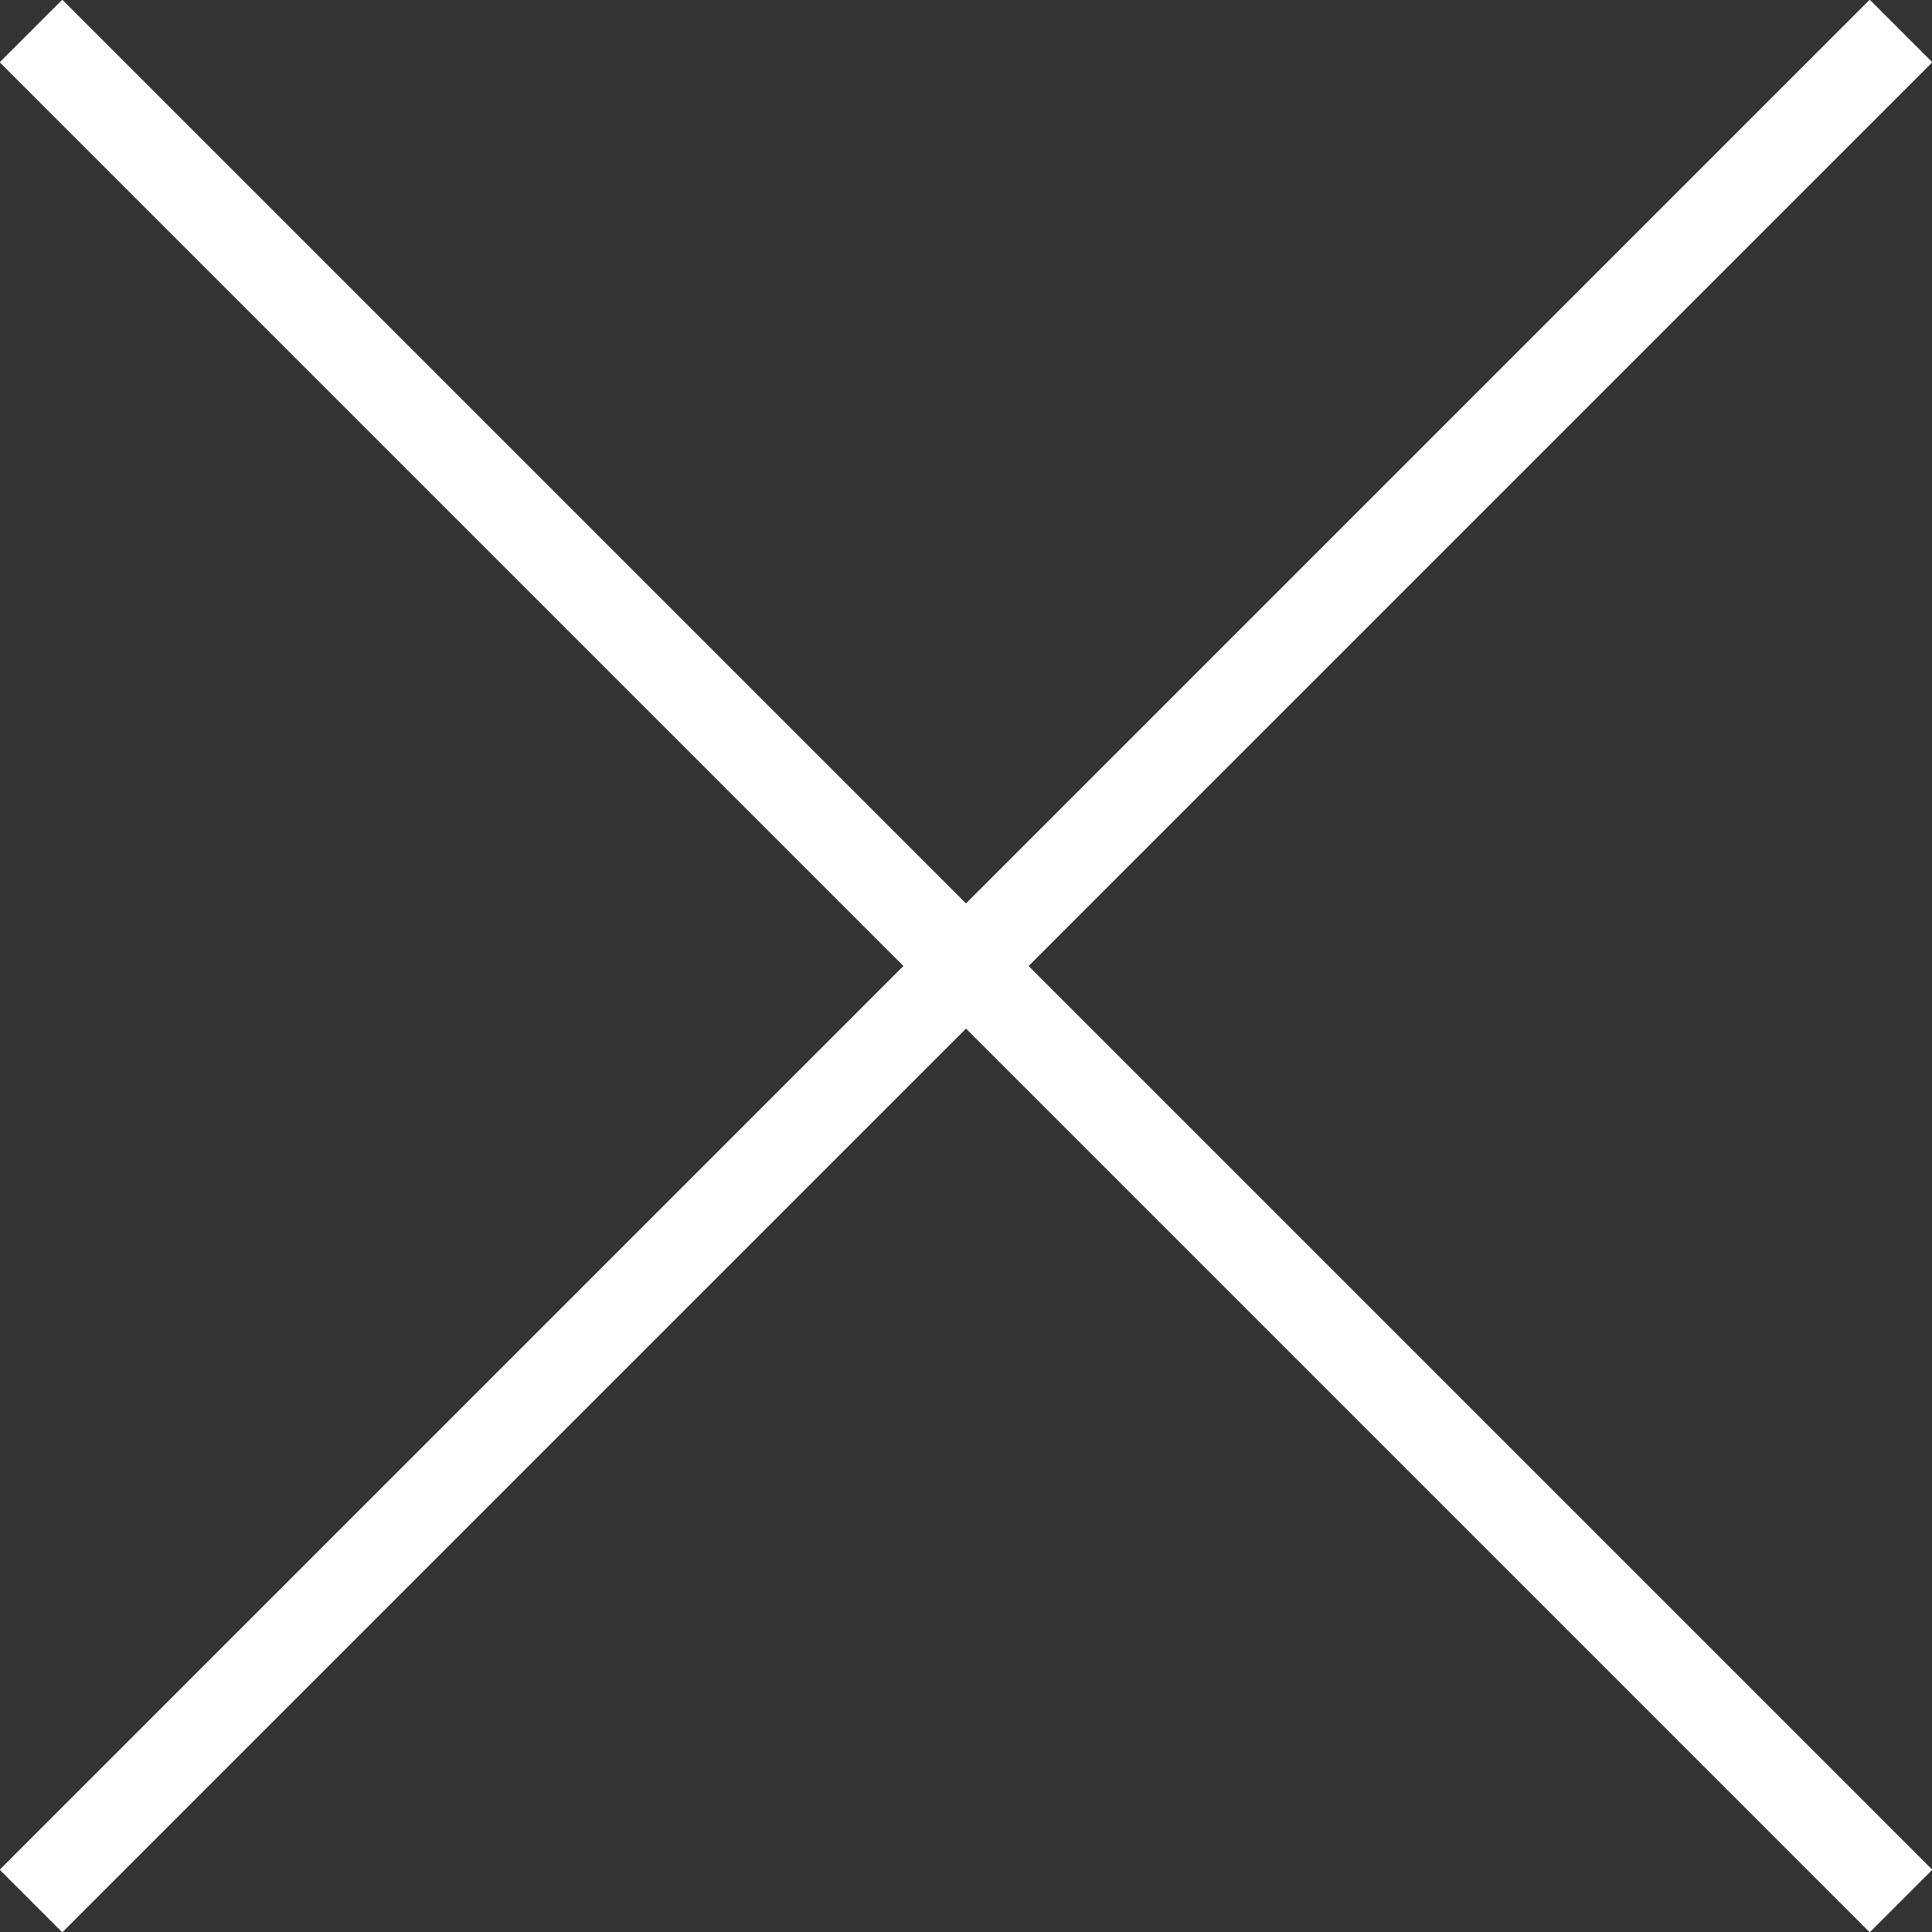 <svg xmlns="http://www.w3.org/2000/svg" width="21.83" height="21.83" viewBox="0 0 21.83 21.83"><rect x="0" y="0" width="21.83" height="21.83" fill="#333333" stroke="none"/><defs><style>.cls-1{fill:none;stroke:#fff;stroke-miterlimit:10;}</style></defs><g id="レイヤー_2" data-name="レイヤー 2"><g id="ポップアップ_ドローン"><line class="cls-1" x1="21.48" y1="0.35" x2="0.35" y2="21.48"/><line class="cls-1" x1="21.48" y1="21.48" x2="0.35" y2="0.35"/></g></g></svg>